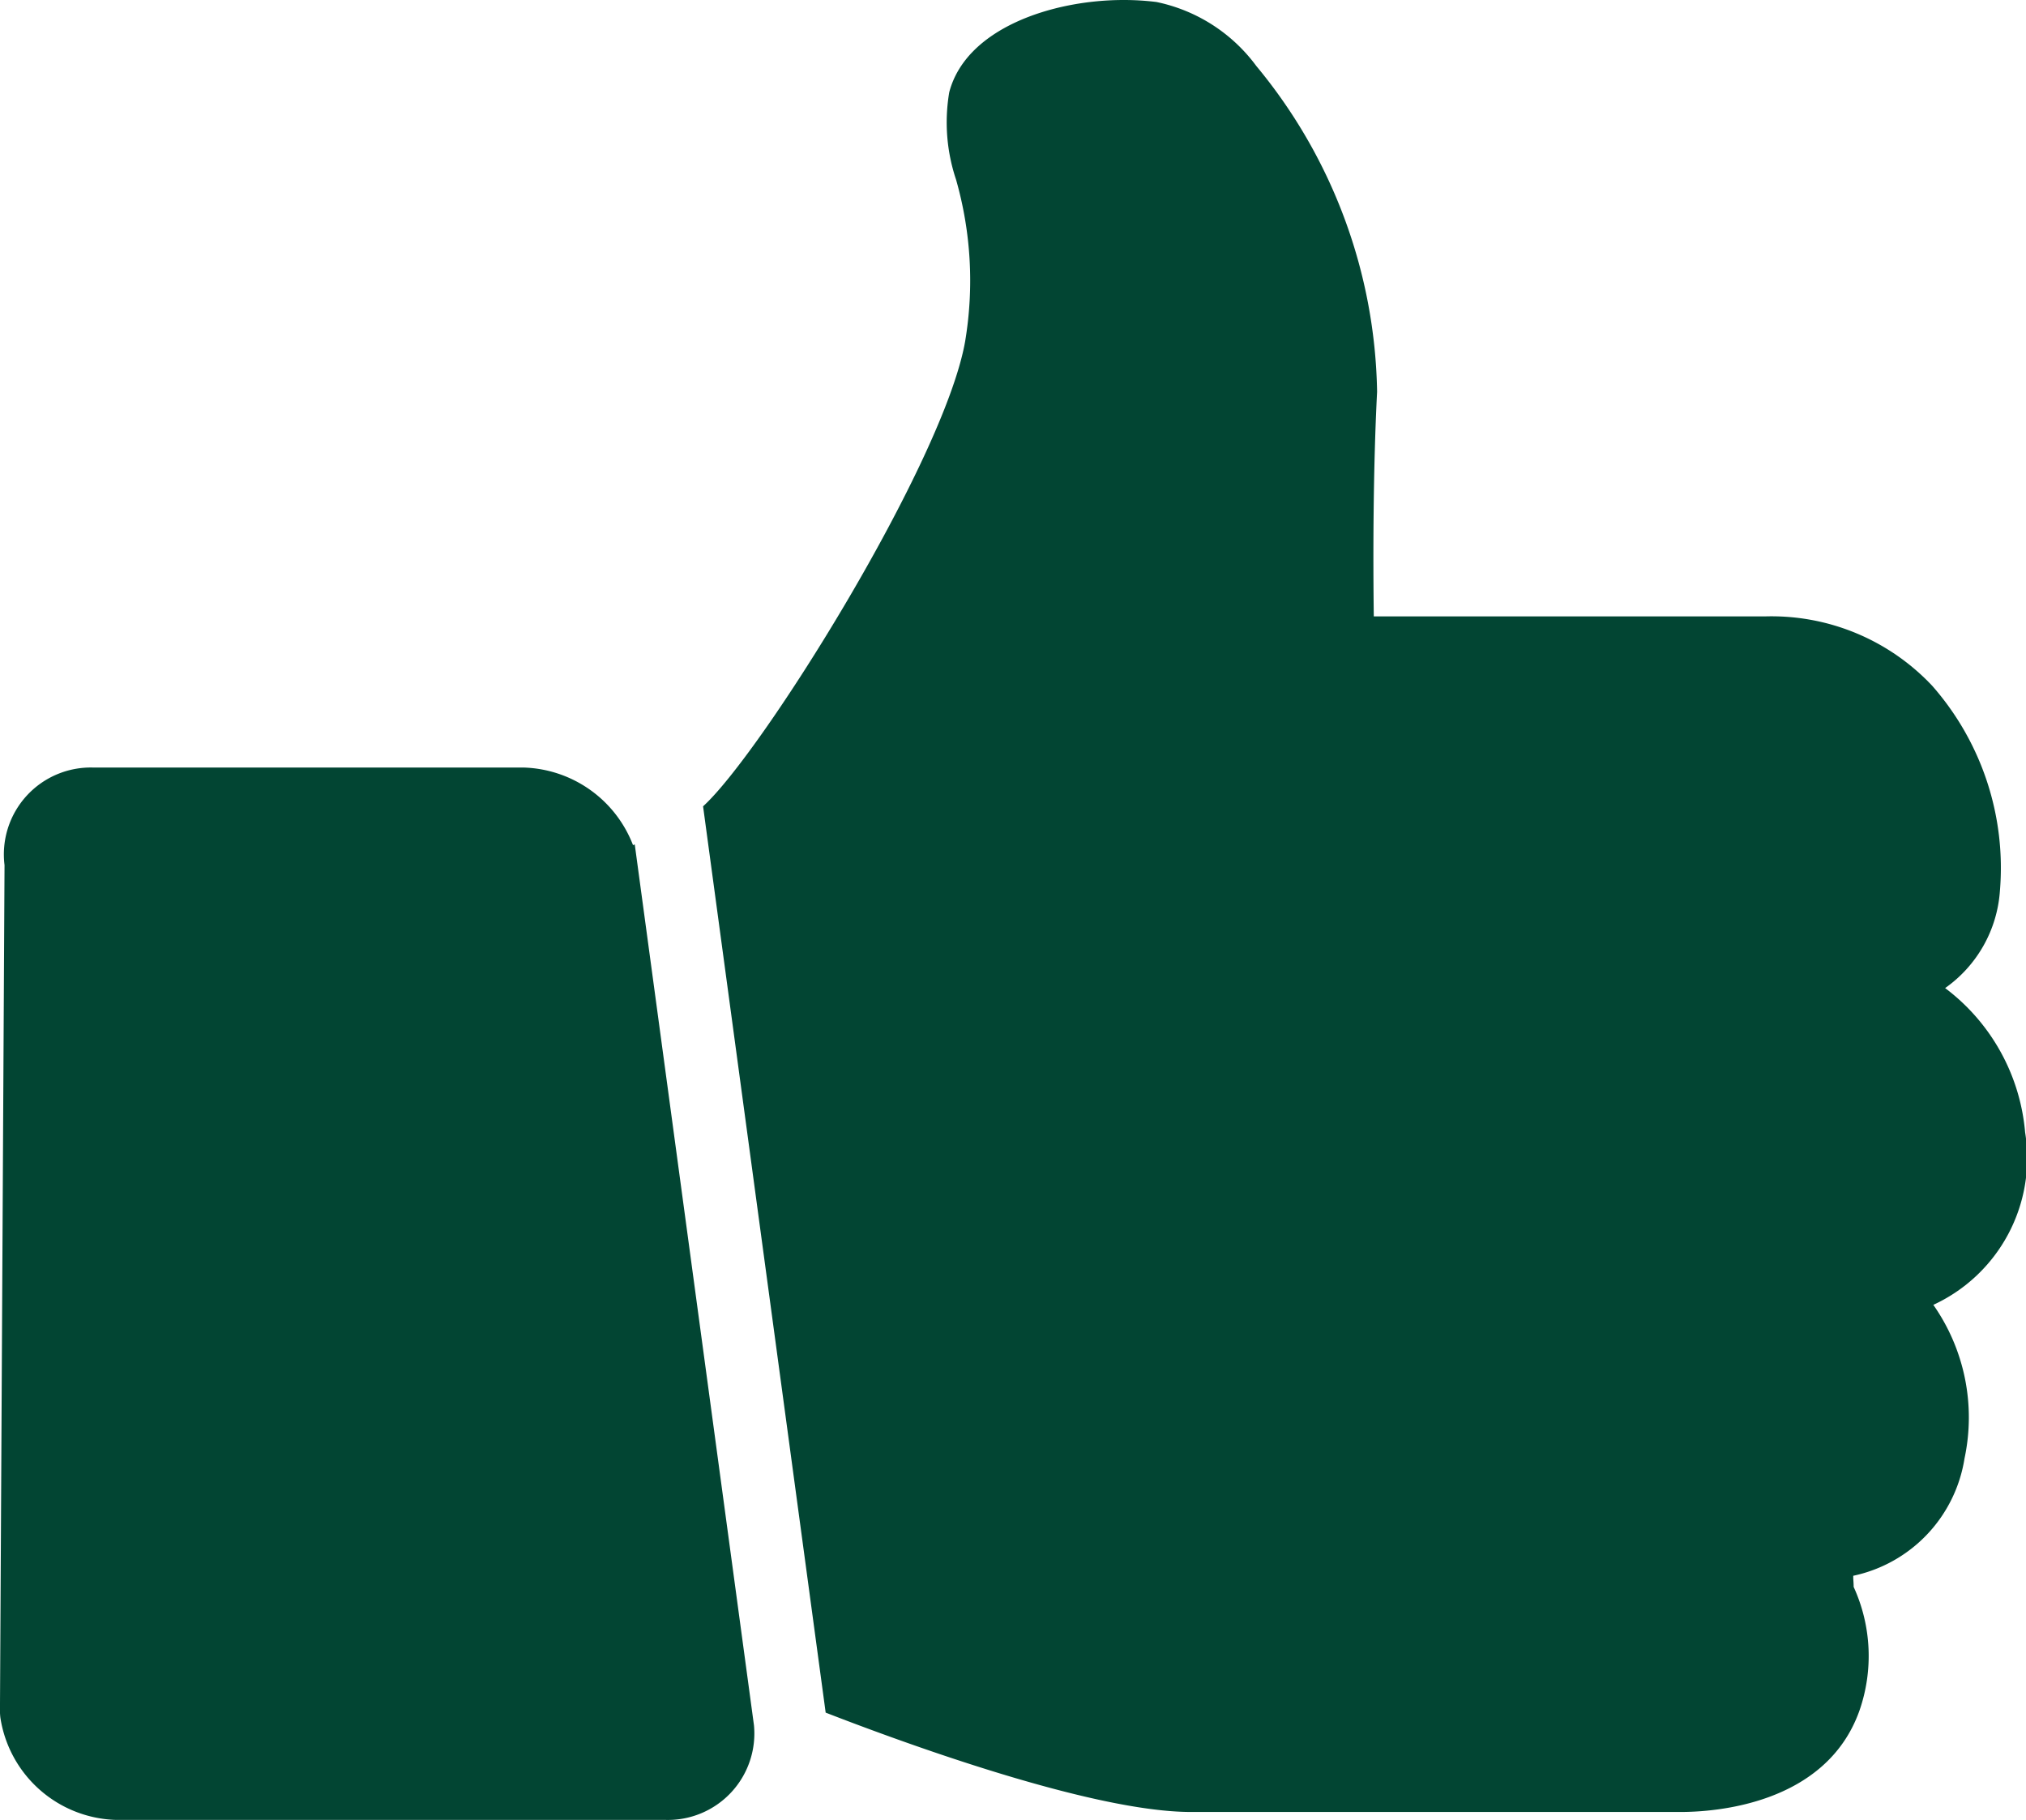 <?xml version="1.0" encoding="UTF-8"?>
<svg xmlns="http://www.w3.org/2000/svg" xmlns:xlink="http://www.w3.org/1999/xlink" id="Groupe_8129" data-name="Groupe 8129" width="50.982" height="45.802" viewBox="0 0 50.982 45.802">
  <defs>
    <clipPath id="clip-path">
      <rect id="Rectangle_2586" data-name="Rectangle 2586" width="50.982" height="45.802" fill="#024533"></rect>
    </clipPath>
  </defs>
  <g id="Groupe_8128" data-name="Groupe 8128" clip-path="url(#clip-path)">
    <path id="Tracé_9312" data-name="Tracé 9312" d="M18.974,43.421A2.176,2.176,0,0,1,16.75,45.8H2.924A3.034,3.034,0,0,1,.012,43.237,1.356,1.356,0,0,1,0,43.053L.115,21.772a2.187,2.187,0,0,1,2.229-2.456H13.177a3.045,3.045,0,0,1,2.753,1.952l.044-.017ZM50.961,28.5a5.087,5.087,0,0,0-2.013-3.634,3.267,3.267,0,0,0,1.378-2.438,6.943,6.943,0,0,0-1.7-5.166,5.548,5.548,0,0,0-4.195-1.75h-9.86c-.019-1.427-.019-3.665.083-5.652a13.174,13.174,0,0,0-3.04-8.2A4.17,4.17,0,0,0,29.1.05h0A6.671,6.671,0,0,0,28.274,0c-1.818,0-3.967.726-4.386,2.32a4.531,4.531,0,0,0,.171,2.2A9.262,9.262,0,0,1,24.286,8.6c-.538,3.028-5.112,10.348-6.593,11.692L20.778,43.1c2.031.788,6.725,2.5,9.192,2.5H42.3c.839,0,3.645-.183,4.489-2.542a4.182,4.182,0,0,0-.143-3.122c0-.089-.008-.165-.01-.216,0-.019,0-.041,0-.064a3.589,3.589,0,0,0,2.8-2.954,4.938,4.938,0,0,0-.785-3.864,4.066,4.066,0,0,0,2.31-4.34Z" transform="translate(-0.001 0)" fill="#024533"></path>
  </g>
</svg>
